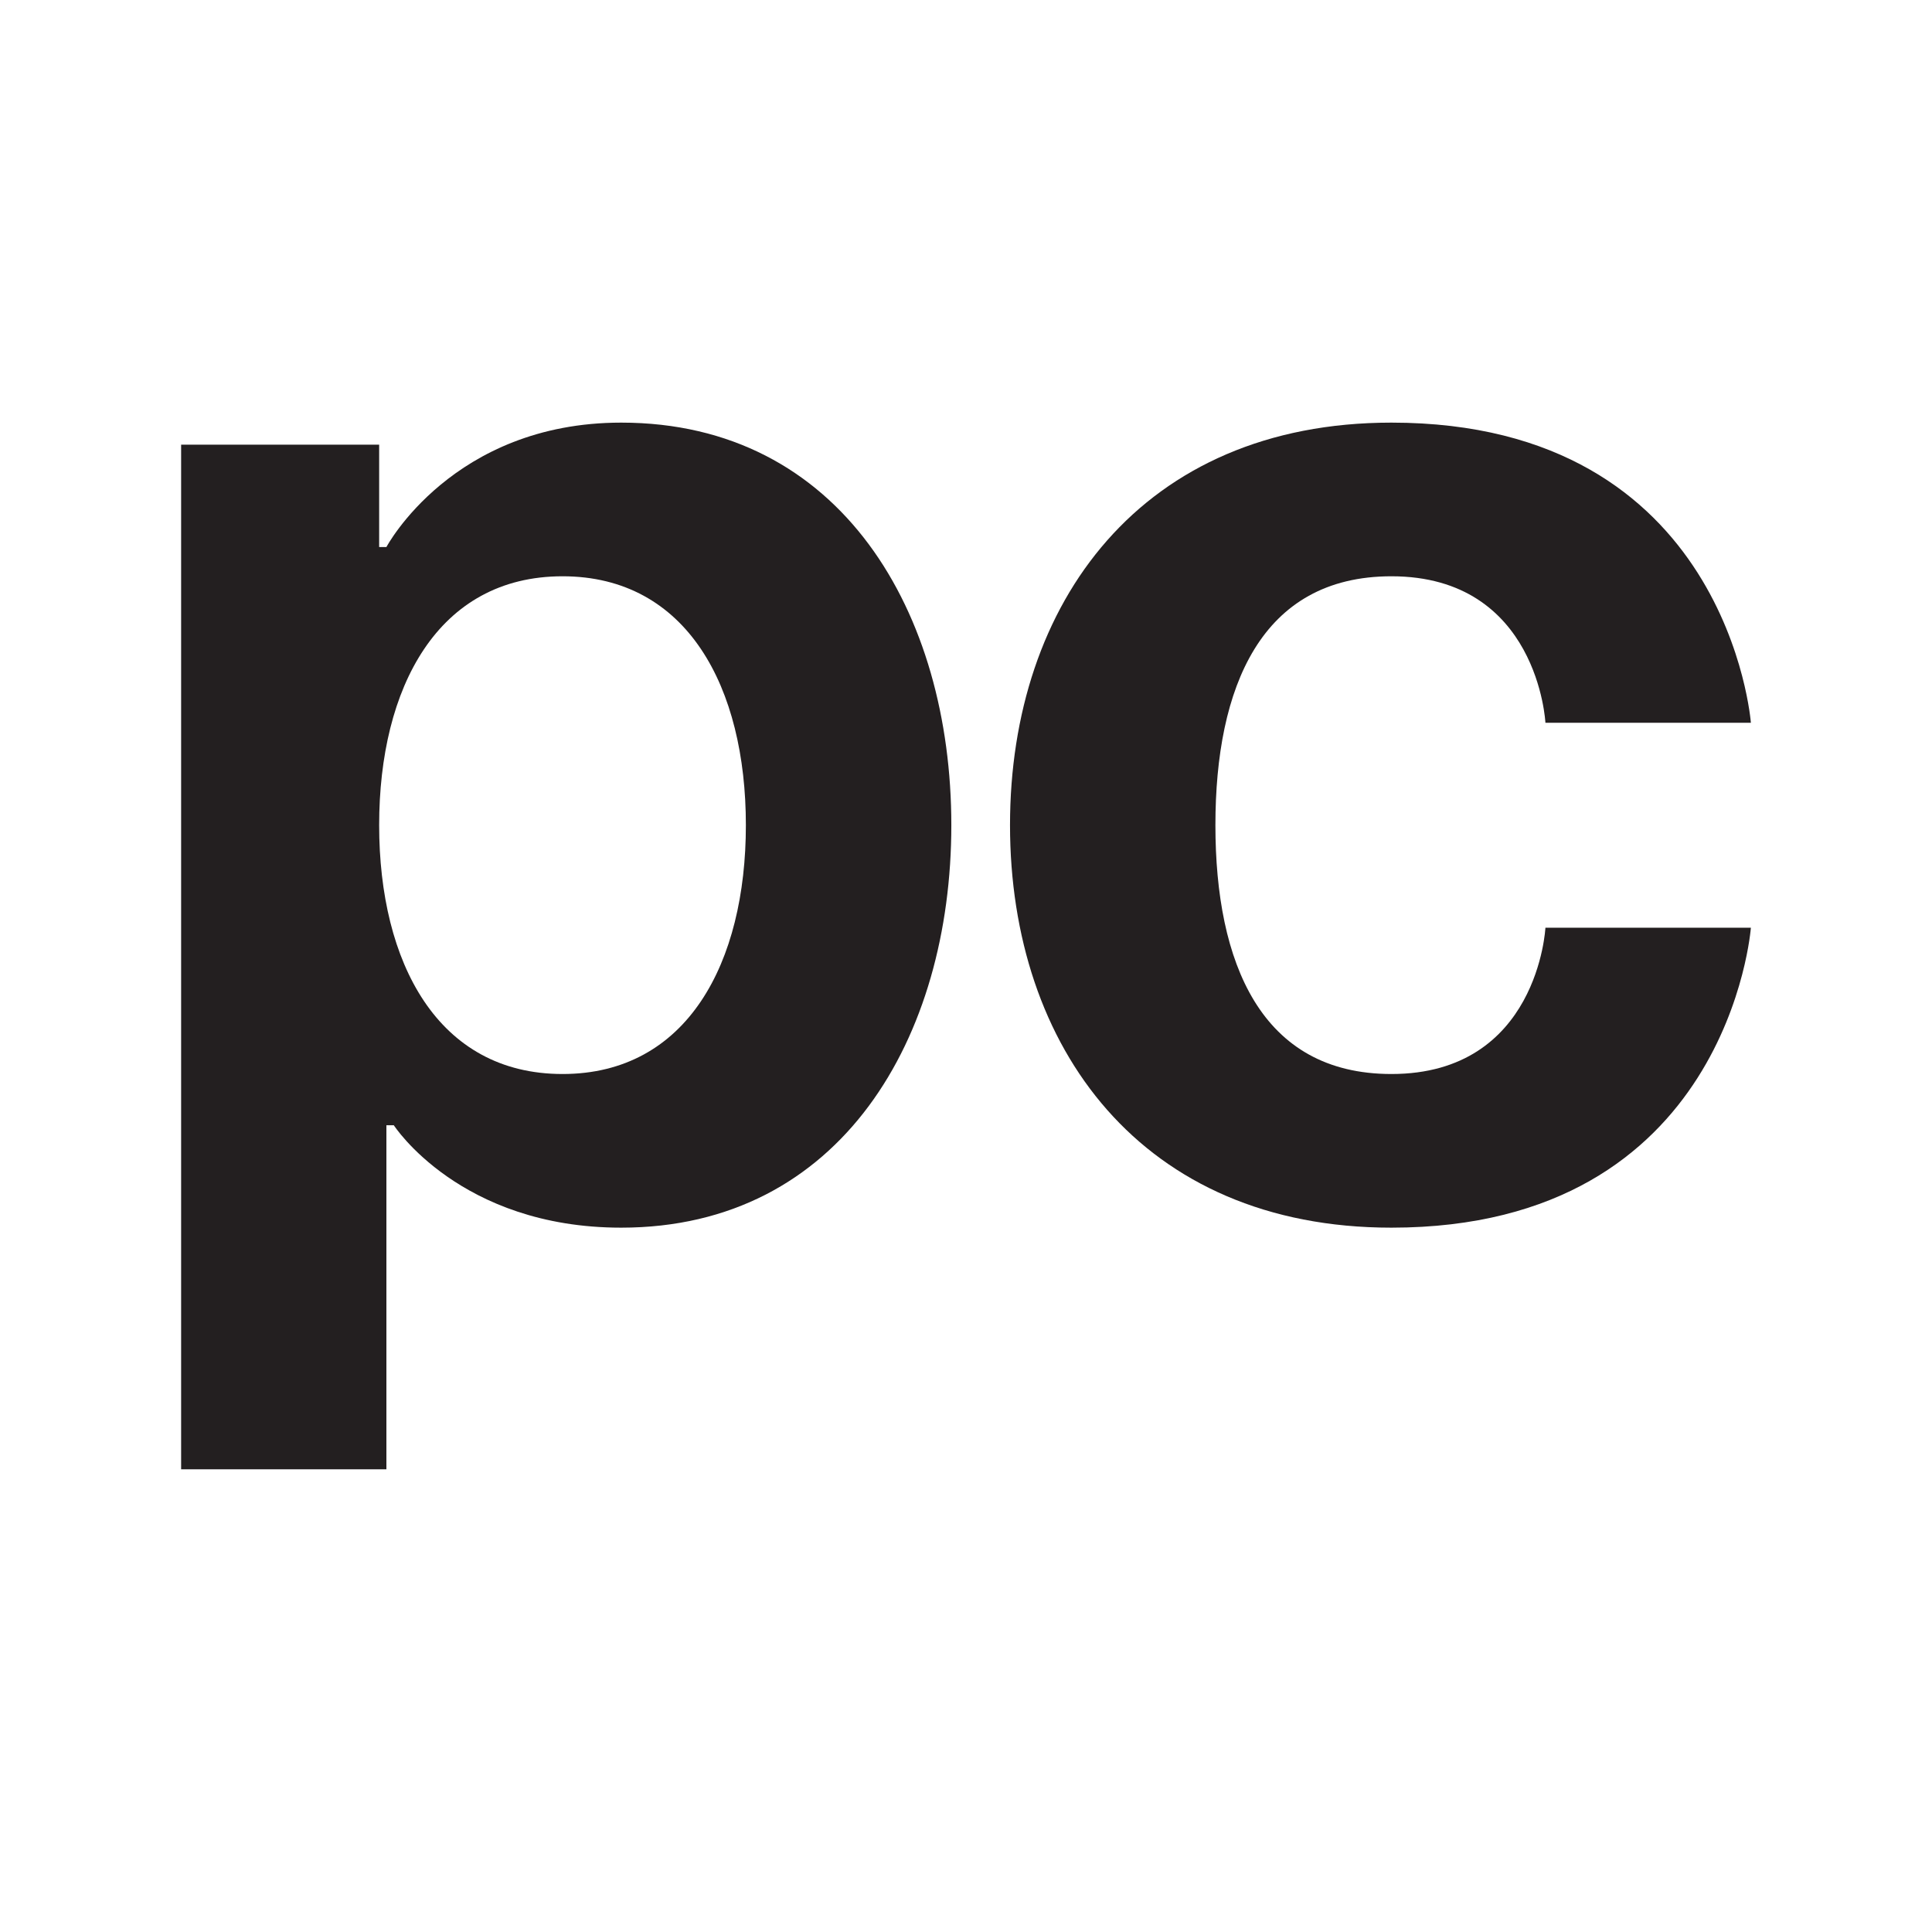 <svg width="32" height="32" viewBox="0 0 32 32" fill="none" xmlns="http://www.w3.org/2000/svg">
<g clip-path="url(#clip0_2_12)">
<path d="M3 7.365H6.28V9.061H6.4C6.4 9.061 7.494 7 10.289 7C13.934 7 15.757 10.152 15.757 13.667C15.757 17.182 13.934 20.334 10.289 20.334C7.617 20.334 6.523 18.638 6.523 18.638H6.4V24.336H3V7.365ZM9.317 17.789C11.383 17.789 12.354 15.948 12.354 13.667C12.354 11.386 11.383 9.545 9.317 9.545C7.251 9.545 6.28 11.389 6.28 13.667C6.28 15.945 7.251 17.789 9.317 17.789Z" fill="#231F20"/>
<path d="M23.046 7C28.629 7 29 11.971 29 11.971H25.597C25.597 11.971 25.477 9.545 23.046 9.545C20.882 9.545 20.131 11.389 20.131 13.667C20.131 15.945 20.882 17.789 23.046 17.789C25.477 17.789 25.597 15.366 25.597 15.366H29C29 15.366 28.634 20.334 23.046 20.334C18.914 20.334 16.729 17.354 16.729 13.667C16.729 9.98 18.914 7 23.046 7Z" fill="#231F20"/>
</g>
<defs>
<clipPath id="clip0_2_12">
<rect width="26" height="17.333" fill="white" transform="translate(3 7)"/>
</clipPath>
</defs>
</svg>
